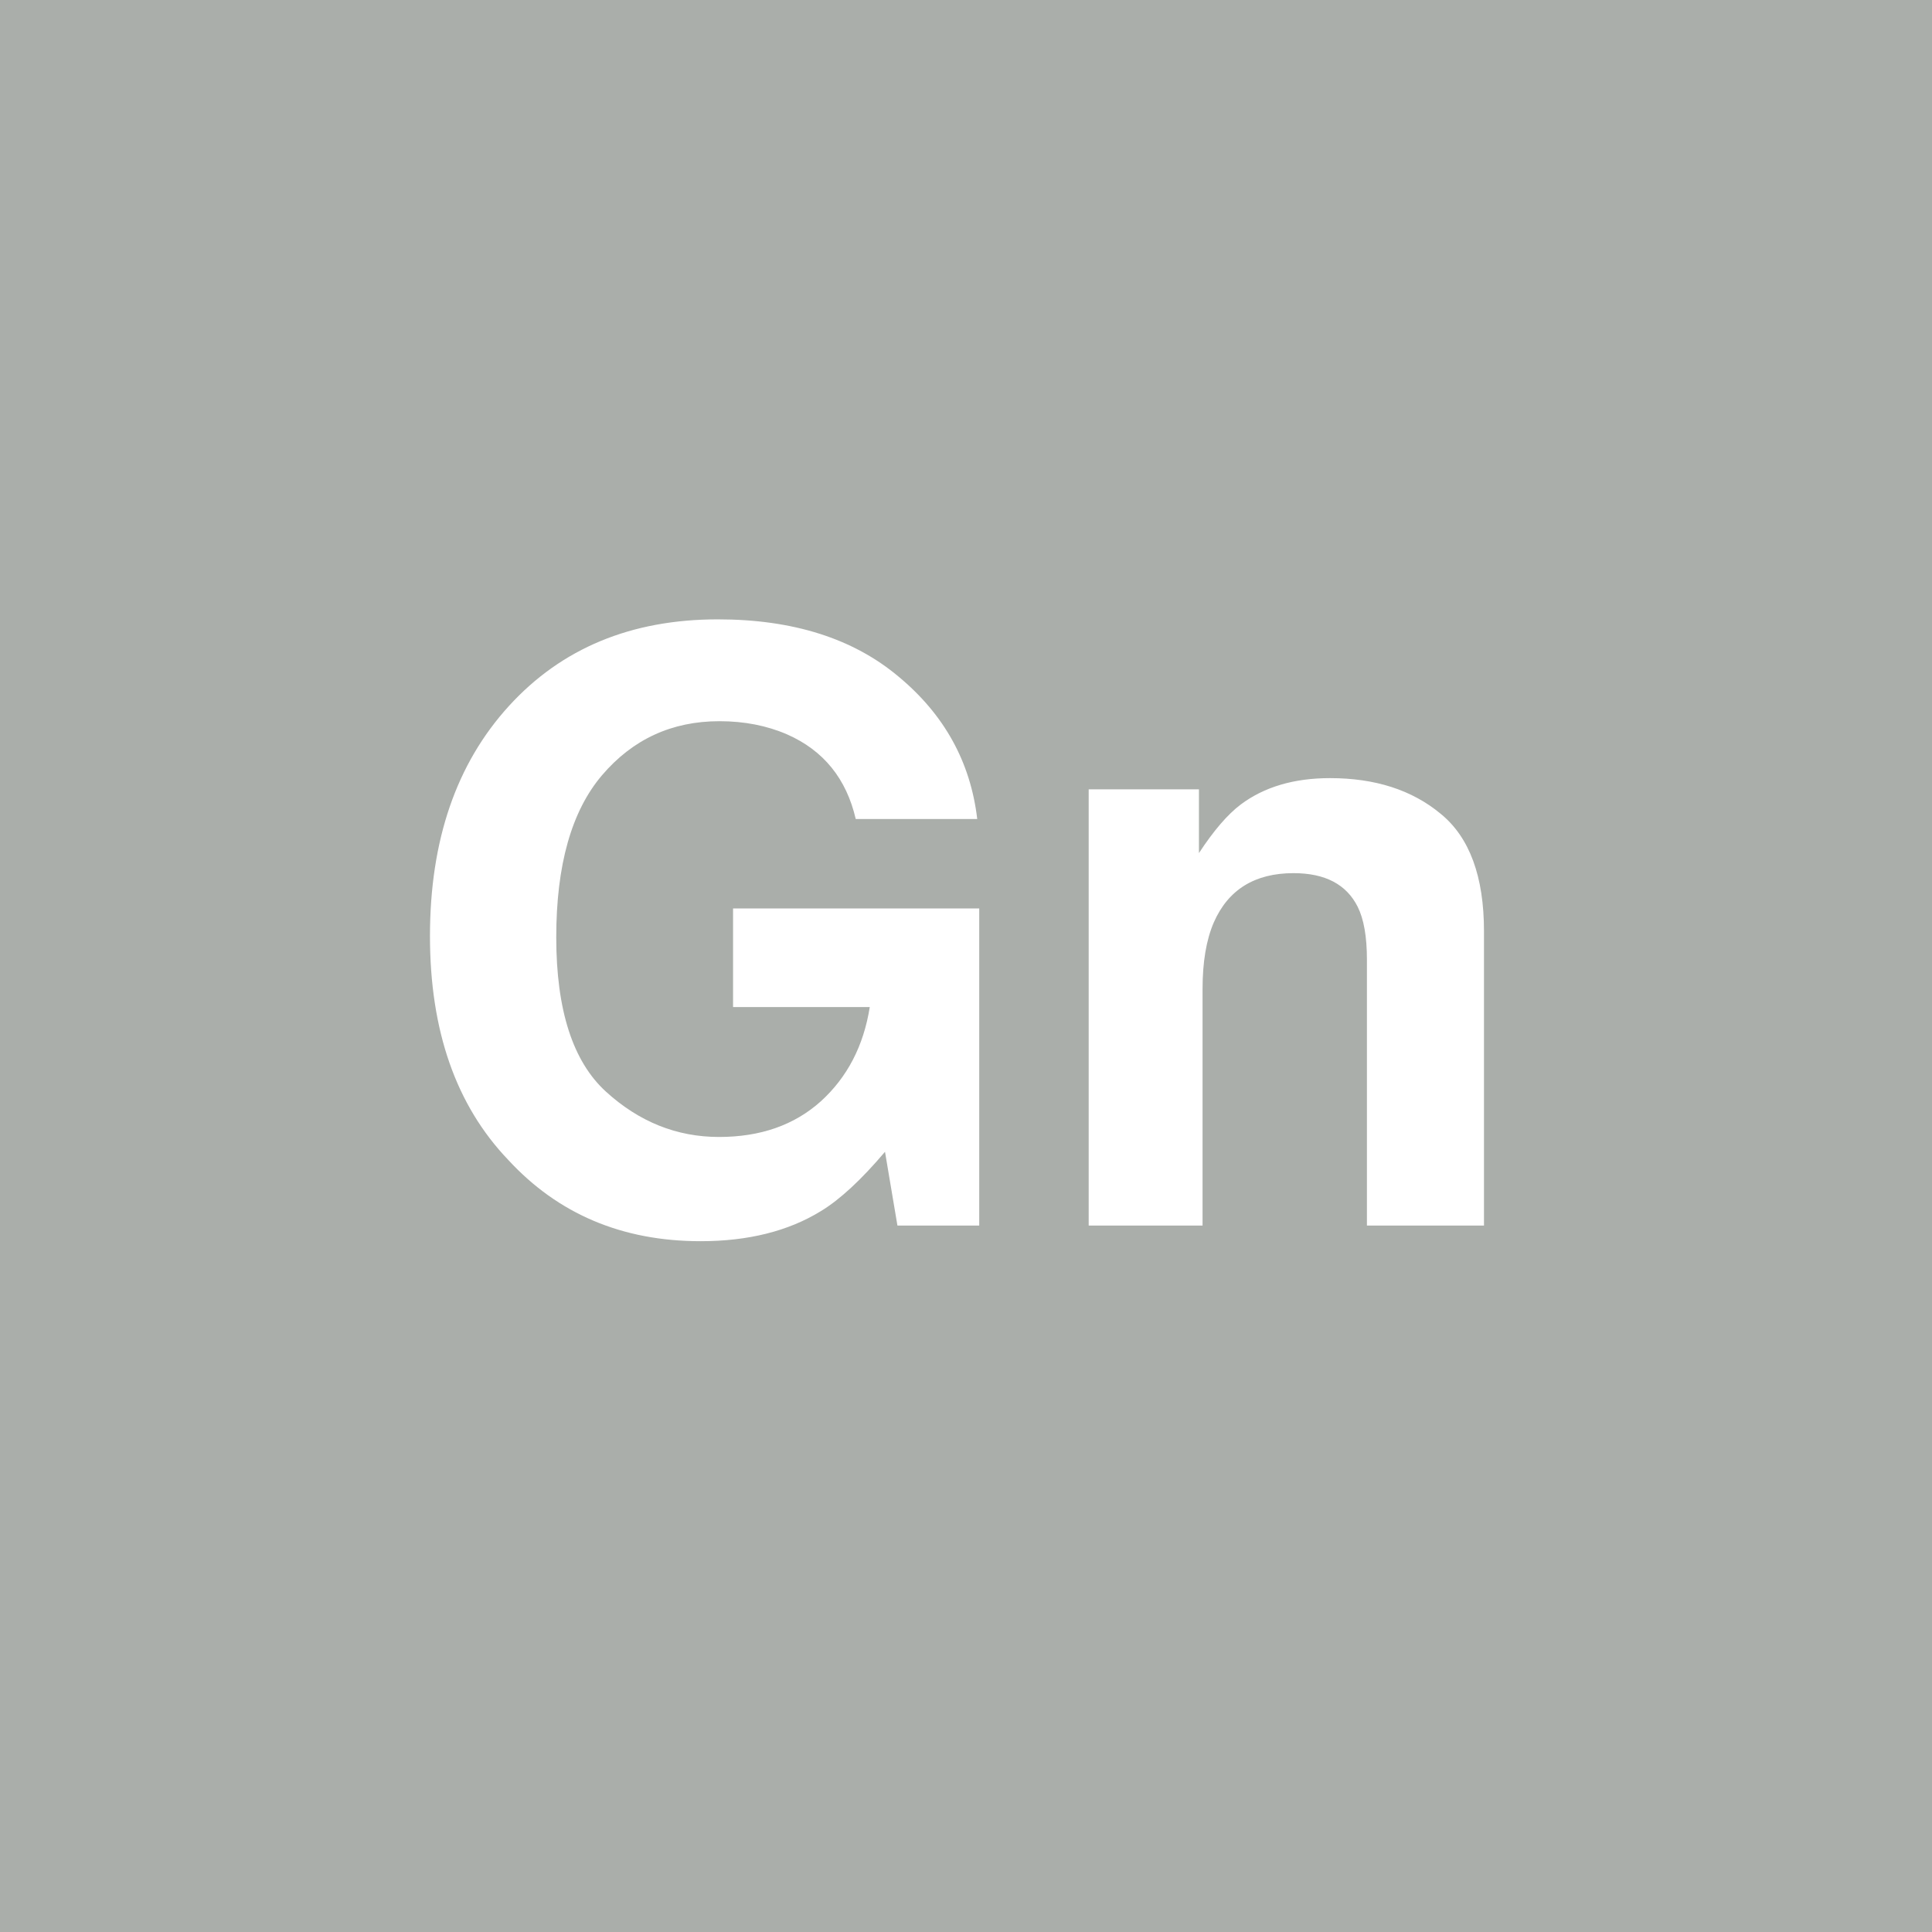 <?xml version="1.0" encoding="UTF-8" standalone="no"?>
<svg
   viewBox="0 0 200 200"
   version="1.1"
   id="svg1"
   sodipodi:docname="50e0189818ae3312ecdf24c740a369c7.svg"
   xmlns:inkscape="http://www.inkscape.org/namespaces/inkscape"
   xmlns:sodipodi="http://sodipodi.sourceforge.net/DTD/sodipodi-0.dtd"
   xmlns="http://www.w3.org/2000/svg"
   xmlns:svg="http://www.w3.org/2000/svg">
  <defs
     id="defs1" />
  <sodipodi:namedview
     id="namedview1"
     pagecolor="#ffffff"
     bordercolor="#000000"
     borderopacity="0.25"
     inkscape:showpageshadow="2"
     inkscape:pageopacity="0.0"
     inkscape:pagecheckerboard="0"
     inkscape:deskcolor="#d1d1d1" />
  <rect
     x="0"
     y="0"
     width="200"
     height="200"
     style="fill: #aaaeaa"
     id="rect1" />
  <path
     d="m 84.976,125.375 q -5.063,3.113 -12.451,3.113 -12.161,0 -19.922,-8.425 -8.093,-8.467 -8.093,-23.159 0,-14.858 8.176,-23.823 8.176,-8.965 21.624,-8.965 11.663,0 18.718,5.935 7.097,5.894 8.135,14.734 H 88.586 q -1.453,-6.267 -7.097,-8.757 -3.154,-1.37 -7.014,-1.37 -7.388,0 -12.161,5.603 -4.731,5.562 -4.731,16.768 0,11.289 5.146,15.979 5.146,4.69 11.704,4.69 6.433,0 10.542,-3.694 4.109,-3.735 5.063,-9.753 H 75.886 V 94.04 h 25.483 v 32.83 h -8.467 l -1.287,-7.637 q -3.694,4.358 -6.641,6.143 z M 133.909,90.388 q -6.018,0 -8.259,5.105 -1.162,2.698 -1.162,6.89 v 24.487 H 112.7 V 81.713 h 11.414 V 88.312 q 2.283,-3.486 4.316,-5.022 3.652,-2.739 9.255,-2.739 7.014,0 11.455,3.694 4.482,3.652 4.482,12.161 V 126.87 H 141.504 V 99.353 q 0,-3.569 -0.955,-5.479 -1.743,-3.486 -6.641,-3.486 z"
     id="text1"
     style="font-weight:600;font-size:85px;line-height:1;font-family:Helvetica, sans-serif;dominant-baseline:middle;text-anchor:middle;fill:#ffffff"
     aria-label="Gn" />
</svg>
